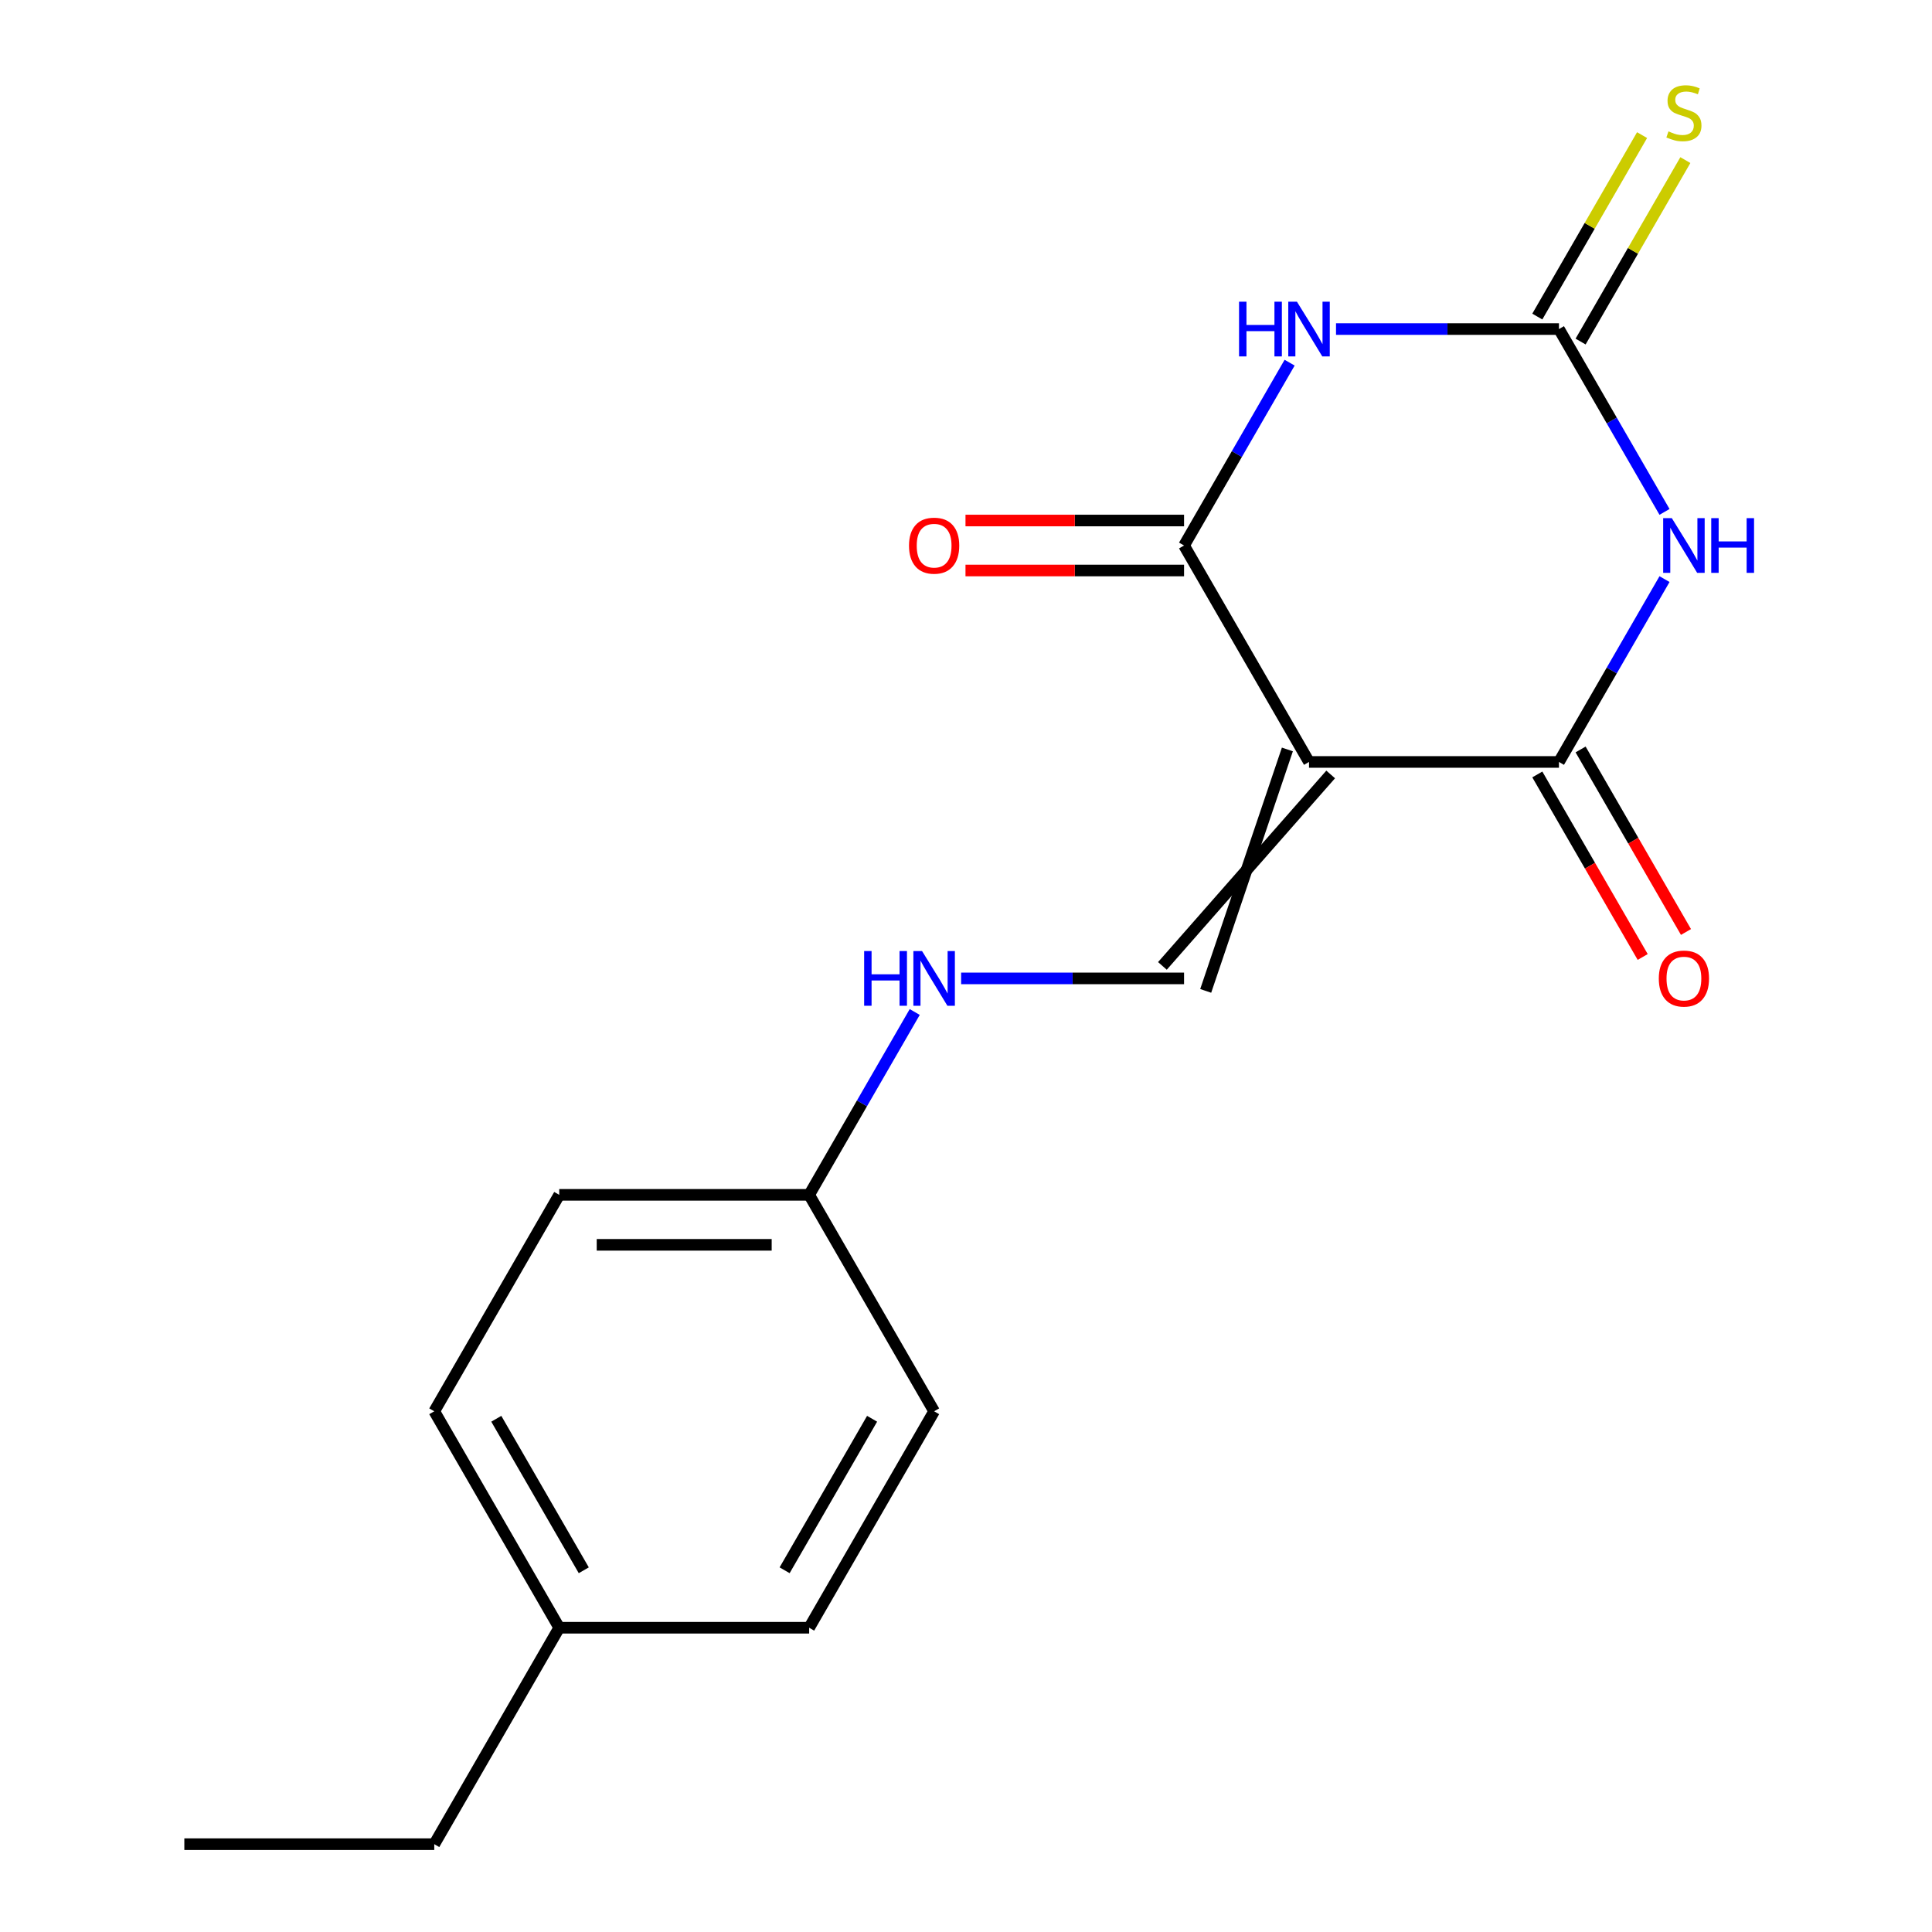 <?xml version='1.0' encoding='iso-8859-1'?>
<svg version='1.1' baseProfile='full'
              xmlns='http://www.w3.org/2000/svg'
                      xmlns:rdkit='http://www.rdkit.org/xml'
                      xmlns:xlink='http://www.w3.org/1999/xlink'
                  xml:space='preserve'
width='1000px' height='1000px' viewBox='0 0 1000 1000'>
<!-- END OF HEADER -->
<rect style='opacity:1.0;fill:#FFFFFF;stroke:none' width='1000' height='1000' x='0' y='0'> </rect>
<path class='bond-2' d='M 677.549,394.385 L 806.912,394.385' style='fill:none;fill-rule:evenodd;stroke:#000000;stroke-width:6px;stroke-linecap:butt;stroke-linejoin:miter;stroke-opacity:1' />
<path class='bond-3' d='M 677.549,394.385 L 612.867,282.353' style='fill:none;fill-rule:evenodd;stroke:#000000;stroke-width:6px;stroke-linecap:butt;stroke-linejoin:miter;stroke-opacity:1' />
<path class='bond-5' d='M 666.345,387.917 L 624.07,512.885' style='fill:none;fill-rule:evenodd;stroke:#000000;stroke-width:6px;stroke-linecap:butt;stroke-linejoin:miter;stroke-opacity:1' />
<path class='bond-5' d='M 688.752,400.853 L 601.664,499.949' style='fill:none;fill-rule:evenodd;stroke:#000000;stroke-width:6px;stroke-linecap:butt;stroke-linejoin:miter;stroke-opacity:1' />
<path class='bond-0' d='M 861.551,299.747 L 834.232,347.066' style='fill:none;fill-rule:evenodd;stroke:#0000FF;stroke-width:6px;stroke-linecap:butt;stroke-linejoin:miter;stroke-opacity:1' />
<path class='bond-0' d='M 834.232,347.066 L 806.912,394.385' style='fill:none;fill-rule:evenodd;stroke:#000000;stroke-width:6px;stroke-linecap:butt;stroke-linejoin:miter;stroke-opacity:1' />
<path class='bond-18' d='M 861.551,264.959 L 834.232,217.64' style='fill:none;fill-rule:evenodd;stroke:#0000FF;stroke-width:6px;stroke-linecap:butt;stroke-linejoin:miter;stroke-opacity:1' />
<path class='bond-18' d='M 834.232,217.64 L 806.912,170.321' style='fill:none;fill-rule:evenodd;stroke:#000000;stroke-width:6px;stroke-linecap:butt;stroke-linejoin:miter;stroke-opacity:1' />
<path class='bond-1' d='M 667.506,187.715 L 640.186,235.034' style='fill:none;fill-rule:evenodd;stroke:#0000FF;stroke-width:6px;stroke-linecap:butt;stroke-linejoin:miter;stroke-opacity:1' />
<path class='bond-1' d='M 640.186,235.034 L 612.867,282.353' style='fill:none;fill-rule:evenodd;stroke:#000000;stroke-width:6px;stroke-linecap:butt;stroke-linejoin:miter;stroke-opacity:1' />
<path class='bond-4' d='M 691.523,170.321 L 749.217,170.321' style='fill:none;fill-rule:evenodd;stroke:#0000FF;stroke-width:6px;stroke-linecap:butt;stroke-linejoin:miter;stroke-opacity:1' />
<path class='bond-4' d='M 749.217,170.321 L 806.912,170.321' style='fill:none;fill-rule:evenodd;stroke:#000000;stroke-width:6px;stroke-linecap:butt;stroke-linejoin:miter;stroke-opacity:1' />
<path class='bond-9' d='M 795.709,400.853 L 822.982,448.092' style='fill:none;fill-rule:evenodd;stroke:#000000;stroke-width:6px;stroke-linecap:butt;stroke-linejoin:miter;stroke-opacity:1' />
<path class='bond-9' d='M 822.982,448.092 L 850.256,495.331' style='fill:none;fill-rule:evenodd;stroke:#FF0000;stroke-width:6px;stroke-linecap:butt;stroke-linejoin:miter;stroke-opacity:1' />
<path class='bond-9' d='M 818.115,387.917 L 845.389,435.156' style='fill:none;fill-rule:evenodd;stroke:#000000;stroke-width:6px;stroke-linecap:butt;stroke-linejoin:miter;stroke-opacity:1' />
<path class='bond-9' d='M 845.389,435.156 L 872.662,482.395' style='fill:none;fill-rule:evenodd;stroke:#FF0000;stroke-width:6px;stroke-linecap:butt;stroke-linejoin:miter;stroke-opacity:1' />
<path class='bond-8' d='M 612.867,269.416 L 556.302,269.416' style='fill:none;fill-rule:evenodd;stroke:#000000;stroke-width:6px;stroke-linecap:butt;stroke-linejoin:miter;stroke-opacity:1' />
<path class='bond-8' d='M 556.302,269.416 L 499.737,269.416' style='fill:none;fill-rule:evenodd;stroke:#FF0000;stroke-width:6px;stroke-linecap:butt;stroke-linejoin:miter;stroke-opacity:1' />
<path class='bond-8' d='M 612.867,295.289 L 556.302,295.289' style='fill:none;fill-rule:evenodd;stroke:#000000;stroke-width:6px;stroke-linecap:butt;stroke-linejoin:miter;stroke-opacity:1' />
<path class='bond-8' d='M 556.302,295.289 L 499.737,295.289' style='fill:none;fill-rule:evenodd;stroke:#FF0000;stroke-width:6px;stroke-linecap:butt;stroke-linejoin:miter;stroke-opacity:1' />
<path class='bond-6' d='M 818.115,176.789 L 845.227,129.83' style='fill:none;fill-rule:evenodd;stroke:#000000;stroke-width:6px;stroke-linecap:butt;stroke-linejoin:miter;stroke-opacity:1' />
<path class='bond-6' d='M 845.227,129.83 L 872.339,82.871' style='fill:none;fill-rule:evenodd;stroke:#CCCC00;stroke-width:6px;stroke-linecap:butt;stroke-linejoin:miter;stroke-opacity:1' />
<path class='bond-6' d='M 795.709,163.852 L 822.821,116.893' style='fill:none;fill-rule:evenodd;stroke:#000000;stroke-width:6px;stroke-linecap:butt;stroke-linejoin:miter;stroke-opacity:1' />
<path class='bond-6' d='M 822.821,116.893 L 849.933,69.934' style='fill:none;fill-rule:evenodd;stroke:#CCCC00;stroke-width:6px;stroke-linecap:butt;stroke-linejoin:miter;stroke-opacity:1' />
<path class='bond-7' d='M 612.867,506.417 L 555.172,506.417' style='fill:none;fill-rule:evenodd;stroke:#000000;stroke-width:6px;stroke-linecap:butt;stroke-linejoin:miter;stroke-opacity:1' />
<path class='bond-7' d='M 555.172,506.417 L 497.477,506.417' style='fill:none;fill-rule:evenodd;stroke:#0000FF;stroke-width:6px;stroke-linecap:butt;stroke-linejoin:miter;stroke-opacity:1' />
<path class='bond-10' d='M 473.461,523.811 L 446.141,571.13' style='fill:none;fill-rule:evenodd;stroke:#0000FF;stroke-width:6px;stroke-linecap:butt;stroke-linejoin:miter;stroke-opacity:1' />
<path class='bond-10' d='M 446.141,571.13 L 418.821,618.449' style='fill:none;fill-rule:evenodd;stroke:#000000;stroke-width:6px;stroke-linecap:butt;stroke-linejoin:miter;stroke-opacity:1' />
<path class='bond-12' d='M 418.821,618.449 L 483.503,730.481' style='fill:none;fill-rule:evenodd;stroke:#000000;stroke-width:6px;stroke-linecap:butt;stroke-linejoin:miter;stroke-opacity:1' />
<path class='bond-13' d='M 418.821,618.449 L 289.458,618.449' style='fill:none;fill-rule:evenodd;stroke:#000000;stroke-width:6px;stroke-linecap:butt;stroke-linejoin:miter;stroke-opacity:1' />
<path class='bond-13' d='M 399.417,644.322 L 308.862,644.322' style='fill:none;fill-rule:evenodd;stroke:#000000;stroke-width:6px;stroke-linecap:butt;stroke-linejoin:miter;stroke-opacity:1' />
<path class='bond-11' d='M 289.458,842.513 L 224.776,730.481' style='fill:none;fill-rule:evenodd;stroke:#000000;stroke-width:6px;stroke-linecap:butt;stroke-linejoin:miter;stroke-opacity:1' />
<path class='bond-11' d='M 302.162,812.772 L 256.885,734.35' style='fill:none;fill-rule:evenodd;stroke:#000000;stroke-width:6px;stroke-linecap:butt;stroke-linejoin:miter;stroke-opacity:1' />
<path class='bond-16' d='M 289.458,842.513 L 224.776,954.545' style='fill:none;fill-rule:evenodd;stroke:#000000;stroke-width:6px;stroke-linecap:butt;stroke-linejoin:miter;stroke-opacity:1' />
<path class='bond-19' d='M 289.458,842.513 L 418.821,842.513' style='fill:none;fill-rule:evenodd;stroke:#000000;stroke-width:6px;stroke-linecap:butt;stroke-linejoin:miter;stroke-opacity:1' />
<path class='bond-14' d='M 483.503,730.481 L 418.821,842.513' style='fill:none;fill-rule:evenodd;stroke:#000000;stroke-width:6px;stroke-linecap:butt;stroke-linejoin:miter;stroke-opacity:1' />
<path class='bond-14' d='M 451.395,734.35 L 406.117,812.772' style='fill:none;fill-rule:evenodd;stroke:#000000;stroke-width:6px;stroke-linecap:butt;stroke-linejoin:miter;stroke-opacity:1' />
<path class='bond-15' d='M 289.458,618.449 L 224.776,730.481' style='fill:none;fill-rule:evenodd;stroke:#000000;stroke-width:6px;stroke-linecap:butt;stroke-linejoin:miter;stroke-opacity:1' />
<path class='bond-17' d='M 224.776,954.545 L 95.412,954.545' style='fill:none;fill-rule:evenodd;stroke:#000000;stroke-width:6px;stroke-linecap:butt;stroke-linejoin:miter;stroke-opacity:1' />
<path  class='atom-1' d='M 865.334 268.193
L 874.614 283.193
Q 875.534 284.673, 877.014 287.353
Q 878.494 290.033, 878.574 290.193
L 878.574 268.193
L 882.334 268.193
L 882.334 296.513
L 878.454 296.513
L 868.494 280.113
Q 867.334 278.193, 866.094 275.993
Q 864.894 273.793, 864.534 273.113
L 864.534 296.513
L 860.854 296.513
L 860.854 268.193
L 865.334 268.193
' fill='#0000FF'/>
<path  class='atom-1' d='M 885.734 268.193
L 889.574 268.193
L 889.574 280.233
L 904.054 280.233
L 904.054 268.193
L 907.894 268.193
L 907.894 296.513
L 904.054 296.513
L 904.054 283.433
L 889.574 283.433
L 889.574 296.513
L 885.734 296.513
L 885.734 268.193
' fill='#0000FF'/>
<path  class='atom-2' d='M 641.329 156.161
L 645.169 156.161
L 645.169 168.201
L 659.649 168.201
L 659.649 156.161
L 663.489 156.161
L 663.489 184.481
L 659.649 184.481
L 659.649 171.401
L 645.169 171.401
L 645.169 184.481
L 641.329 184.481
L 641.329 156.161
' fill='#0000FF'/>
<path  class='atom-2' d='M 671.289 156.161
L 680.569 171.161
Q 681.489 172.641, 682.969 175.321
Q 684.449 178.001, 684.529 178.161
L 684.529 156.161
L 688.289 156.161
L 688.289 184.481
L 684.409 184.481
L 674.449 168.081
Q 673.289 166.161, 672.049 163.961
Q 670.849 161.761, 670.489 161.081
L 670.489 184.481
L 666.809 184.481
L 666.809 156.161
L 671.289 156.161
' fill='#0000FF'/>
<path  class='atom-7' d='M 863.594 68.008
Q 863.914 68.128, 865.234 68.688
Q 866.554 69.248, 867.994 69.608
Q 869.474 69.928, 870.914 69.928
Q 873.594 69.928, 875.154 68.648
Q 876.714 67.328, 876.714 65.048
Q 876.714 63.488, 875.914 62.528
Q 875.154 61.568, 873.954 61.048
Q 872.754 60.528, 870.754 59.928
Q 868.234 59.168, 866.714 58.448
Q 865.234 57.728, 864.154 56.208
Q 863.114 54.688, 863.114 52.128
Q 863.114 48.568, 865.514 46.368
Q 867.954 44.168, 872.754 44.168
Q 876.034 44.168, 879.754 45.728
L 878.834 48.808
Q 875.434 47.408, 872.874 47.408
Q 870.114 47.408, 868.594 48.568
Q 867.074 49.688, 867.114 51.648
Q 867.114 53.168, 867.874 54.088
Q 868.674 55.008, 869.794 55.528
Q 870.954 56.048, 872.874 56.648
Q 875.434 57.448, 876.954 58.248
Q 878.474 59.048, 879.554 60.688
Q 880.674 62.288, 880.674 65.048
Q 880.674 68.968, 878.034 71.088
Q 875.434 73.168, 871.074 73.168
Q 868.554 73.168, 866.634 72.608
Q 864.754 72.088, 862.514 71.168
L 863.594 68.008
' fill='#CCCC00'/>
<path  class='atom-8' d='M 447.283 492.257
L 451.123 492.257
L 451.123 504.297
L 465.603 504.297
L 465.603 492.257
L 469.443 492.257
L 469.443 520.577
L 465.603 520.577
L 465.603 507.497
L 451.123 507.497
L 451.123 520.577
L 447.283 520.577
L 447.283 492.257
' fill='#0000FF'/>
<path  class='atom-8' d='M 477.243 492.257
L 486.523 507.257
Q 487.443 508.737, 488.923 511.417
Q 490.403 514.097, 490.483 514.257
L 490.483 492.257
L 494.243 492.257
L 494.243 520.577
L 490.363 520.577
L 480.403 504.177
Q 479.243 502.257, 478.003 500.057
Q 476.803 497.857, 476.443 497.177
L 476.443 520.577
L 472.763 520.577
L 472.763 492.257
L 477.243 492.257
' fill='#0000FF'/>
<path  class='atom-9' d='M 470.503 282.433
Q 470.503 275.633, 473.863 271.833
Q 477.223 268.033, 483.503 268.033
Q 489.783 268.033, 493.143 271.833
Q 496.503 275.633, 496.503 282.433
Q 496.503 289.313, 493.103 293.233
Q 489.703 297.113, 483.503 297.113
Q 477.263 297.113, 473.863 293.233
Q 470.503 289.353, 470.503 282.433
M 483.503 293.913
Q 487.823 293.913, 490.143 291.033
Q 492.503 288.113, 492.503 282.433
Q 492.503 276.873, 490.143 274.073
Q 487.823 271.233, 483.503 271.233
Q 479.183 271.233, 476.823 274.033
Q 474.503 276.833, 474.503 282.433
Q 474.503 288.153, 476.823 291.033
Q 479.183 293.913, 483.503 293.913
' fill='#FF0000'/>
<path  class='atom-10' d='M 858.594 506.497
Q 858.594 499.697, 861.954 495.897
Q 865.314 492.097, 871.594 492.097
Q 877.874 492.097, 881.234 495.897
Q 884.594 499.697, 884.594 506.497
Q 884.594 513.377, 881.194 517.297
Q 877.794 521.177, 871.594 521.177
Q 865.354 521.177, 861.954 517.297
Q 858.594 513.417, 858.594 506.497
M 871.594 517.977
Q 875.914 517.977, 878.234 515.097
Q 880.594 512.177, 880.594 506.497
Q 880.594 500.937, 878.234 498.137
Q 875.914 495.297, 871.594 495.297
Q 867.274 495.297, 864.914 498.097
Q 862.594 500.897, 862.594 506.497
Q 862.594 512.217, 864.914 515.097
Q 867.274 517.977, 871.594 517.977
' fill='#FF0000'/>
</svg>
